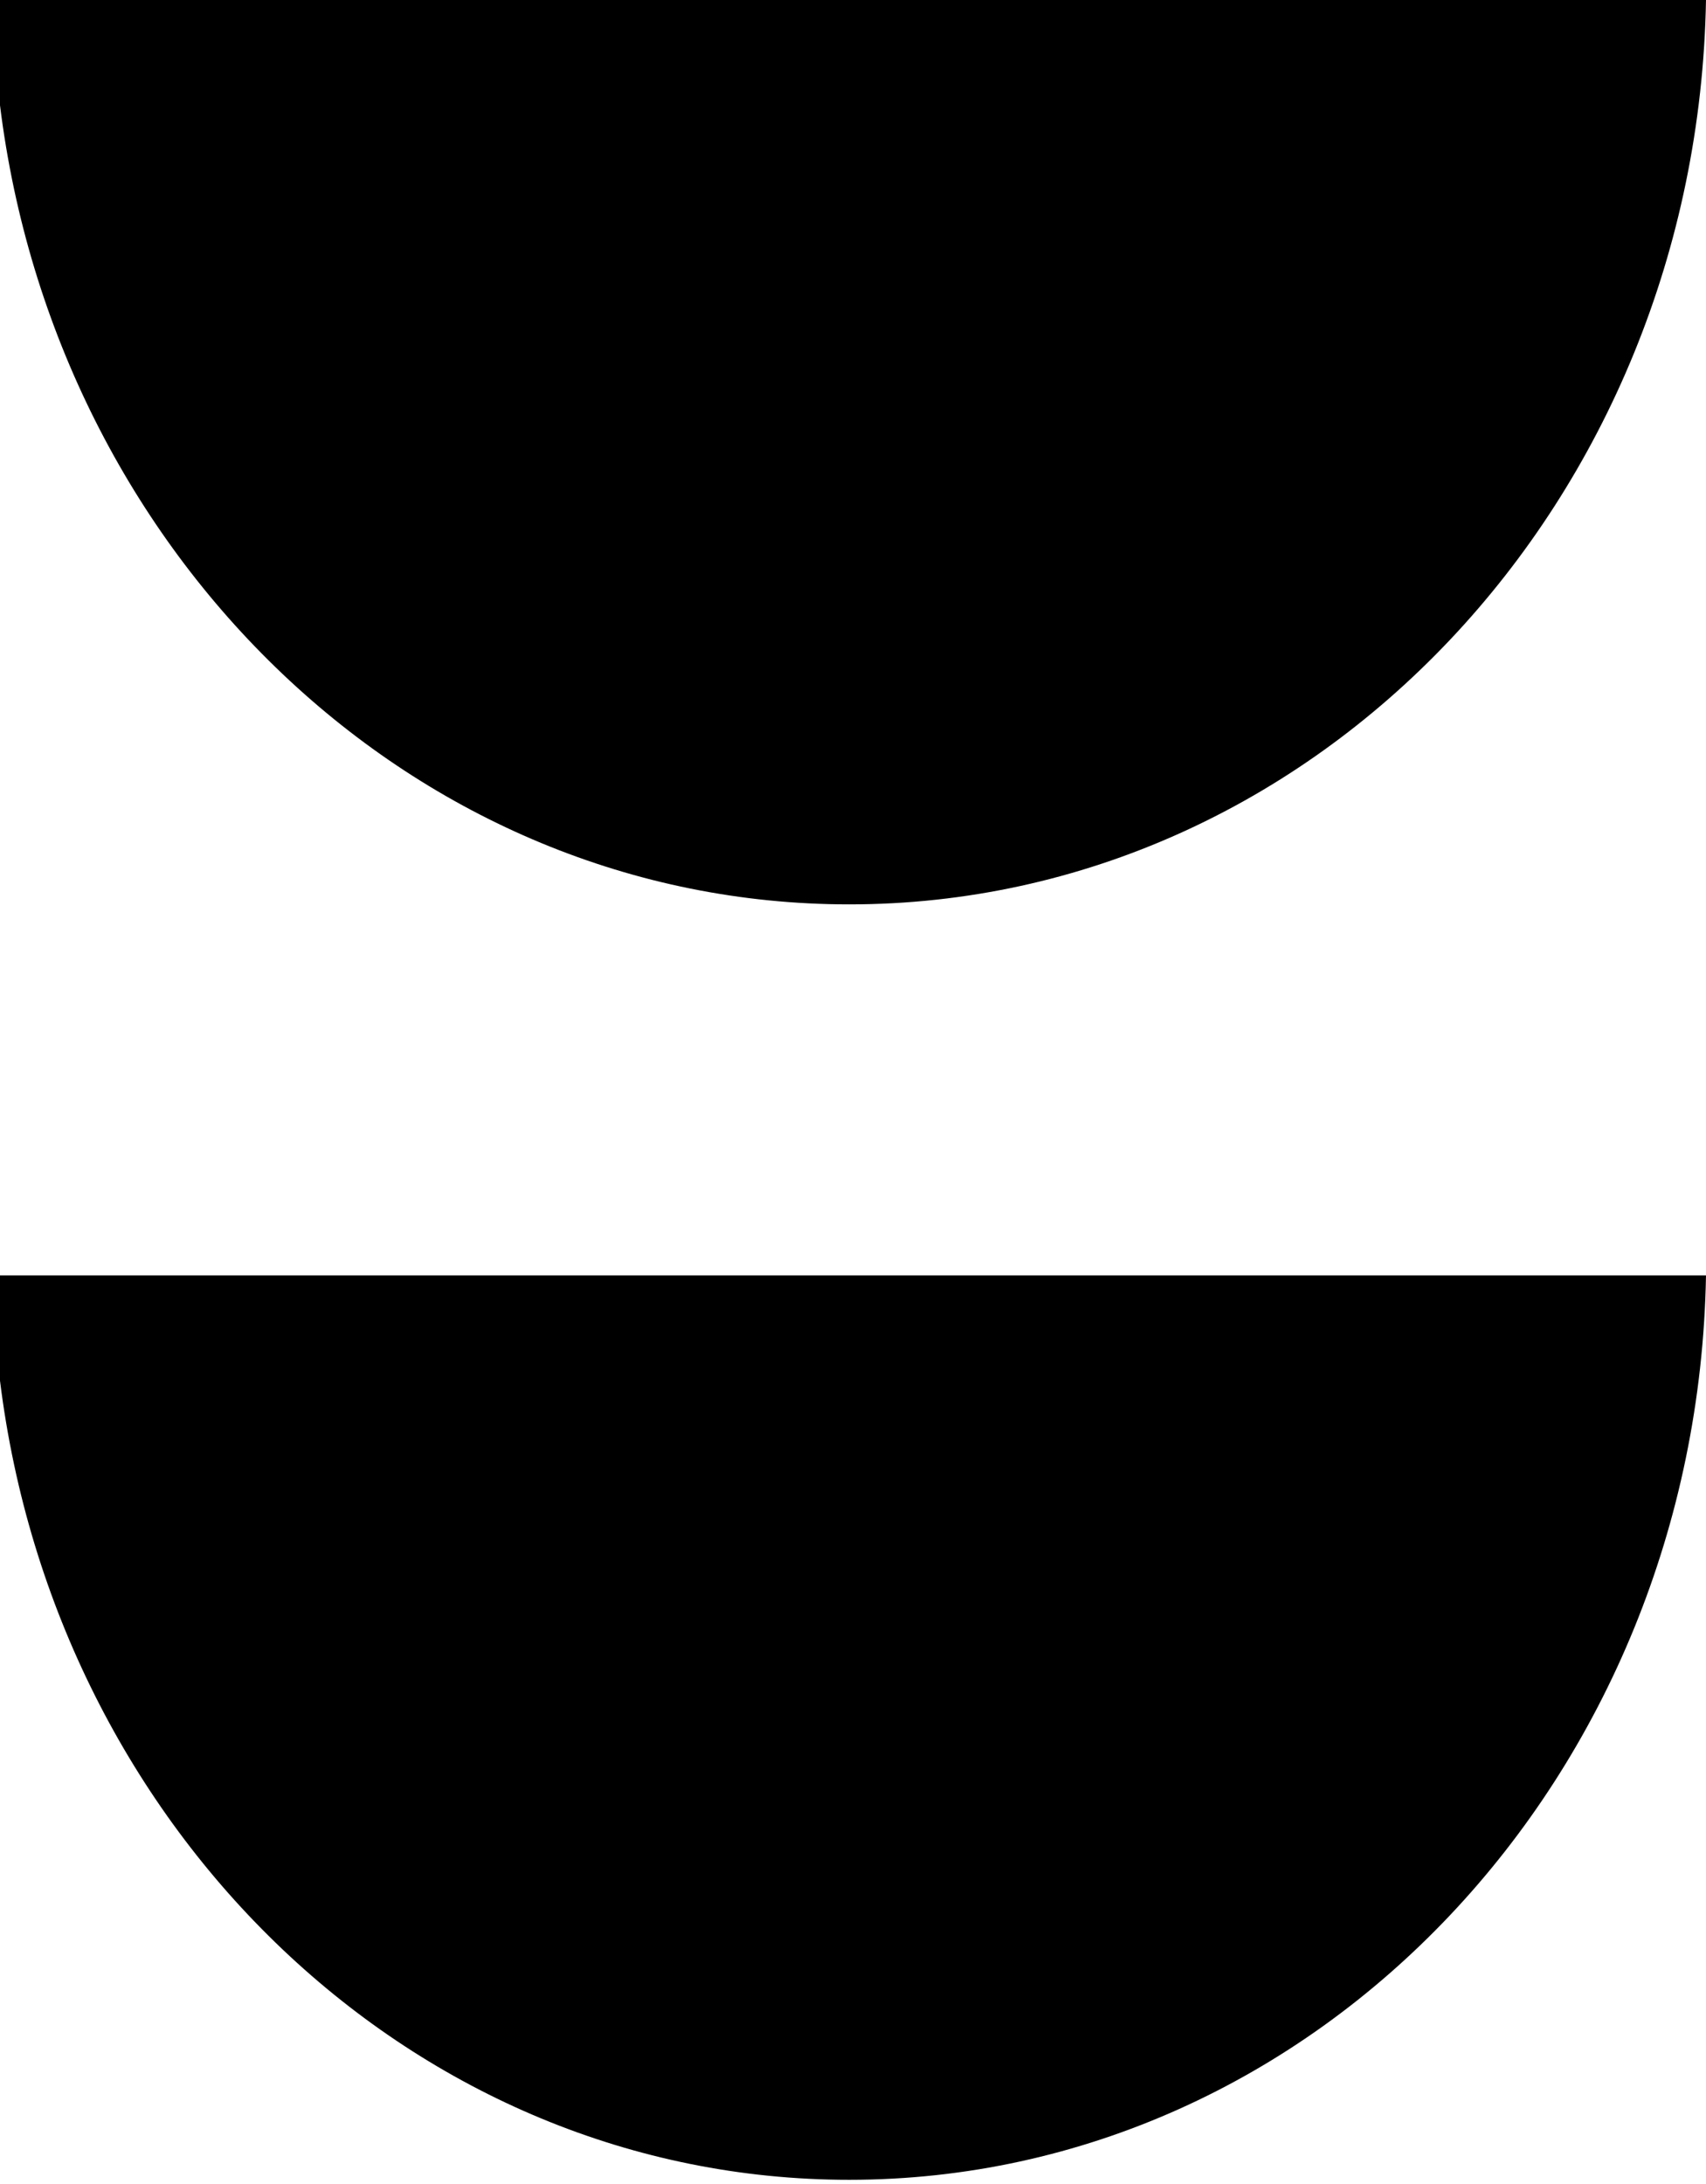 <svg width="50" height="64" viewBox="0 0 50 64" fill="none" xmlns="http://www.w3.org/2000/svg">
<path d="M2.15323e-06 37.375L1.90258e-06 40.46C1.636 53.683 12.156 63.877 24.89 63.877C38.601 63.877 49.74 52.06 50 37.375L2.15323e-06 37.375Z" fill="black"/>
<path d="M2.15323e-06 -8.29047e-05L1.90258e-06 3.085C1.636 16.308 12.156 26.502 24.89 26.502C38.601 26.502 49.74 14.685 50 -7.82013e-05L2.15323e-06 -8.29047e-05Z" fill="black"/>
</svg>
